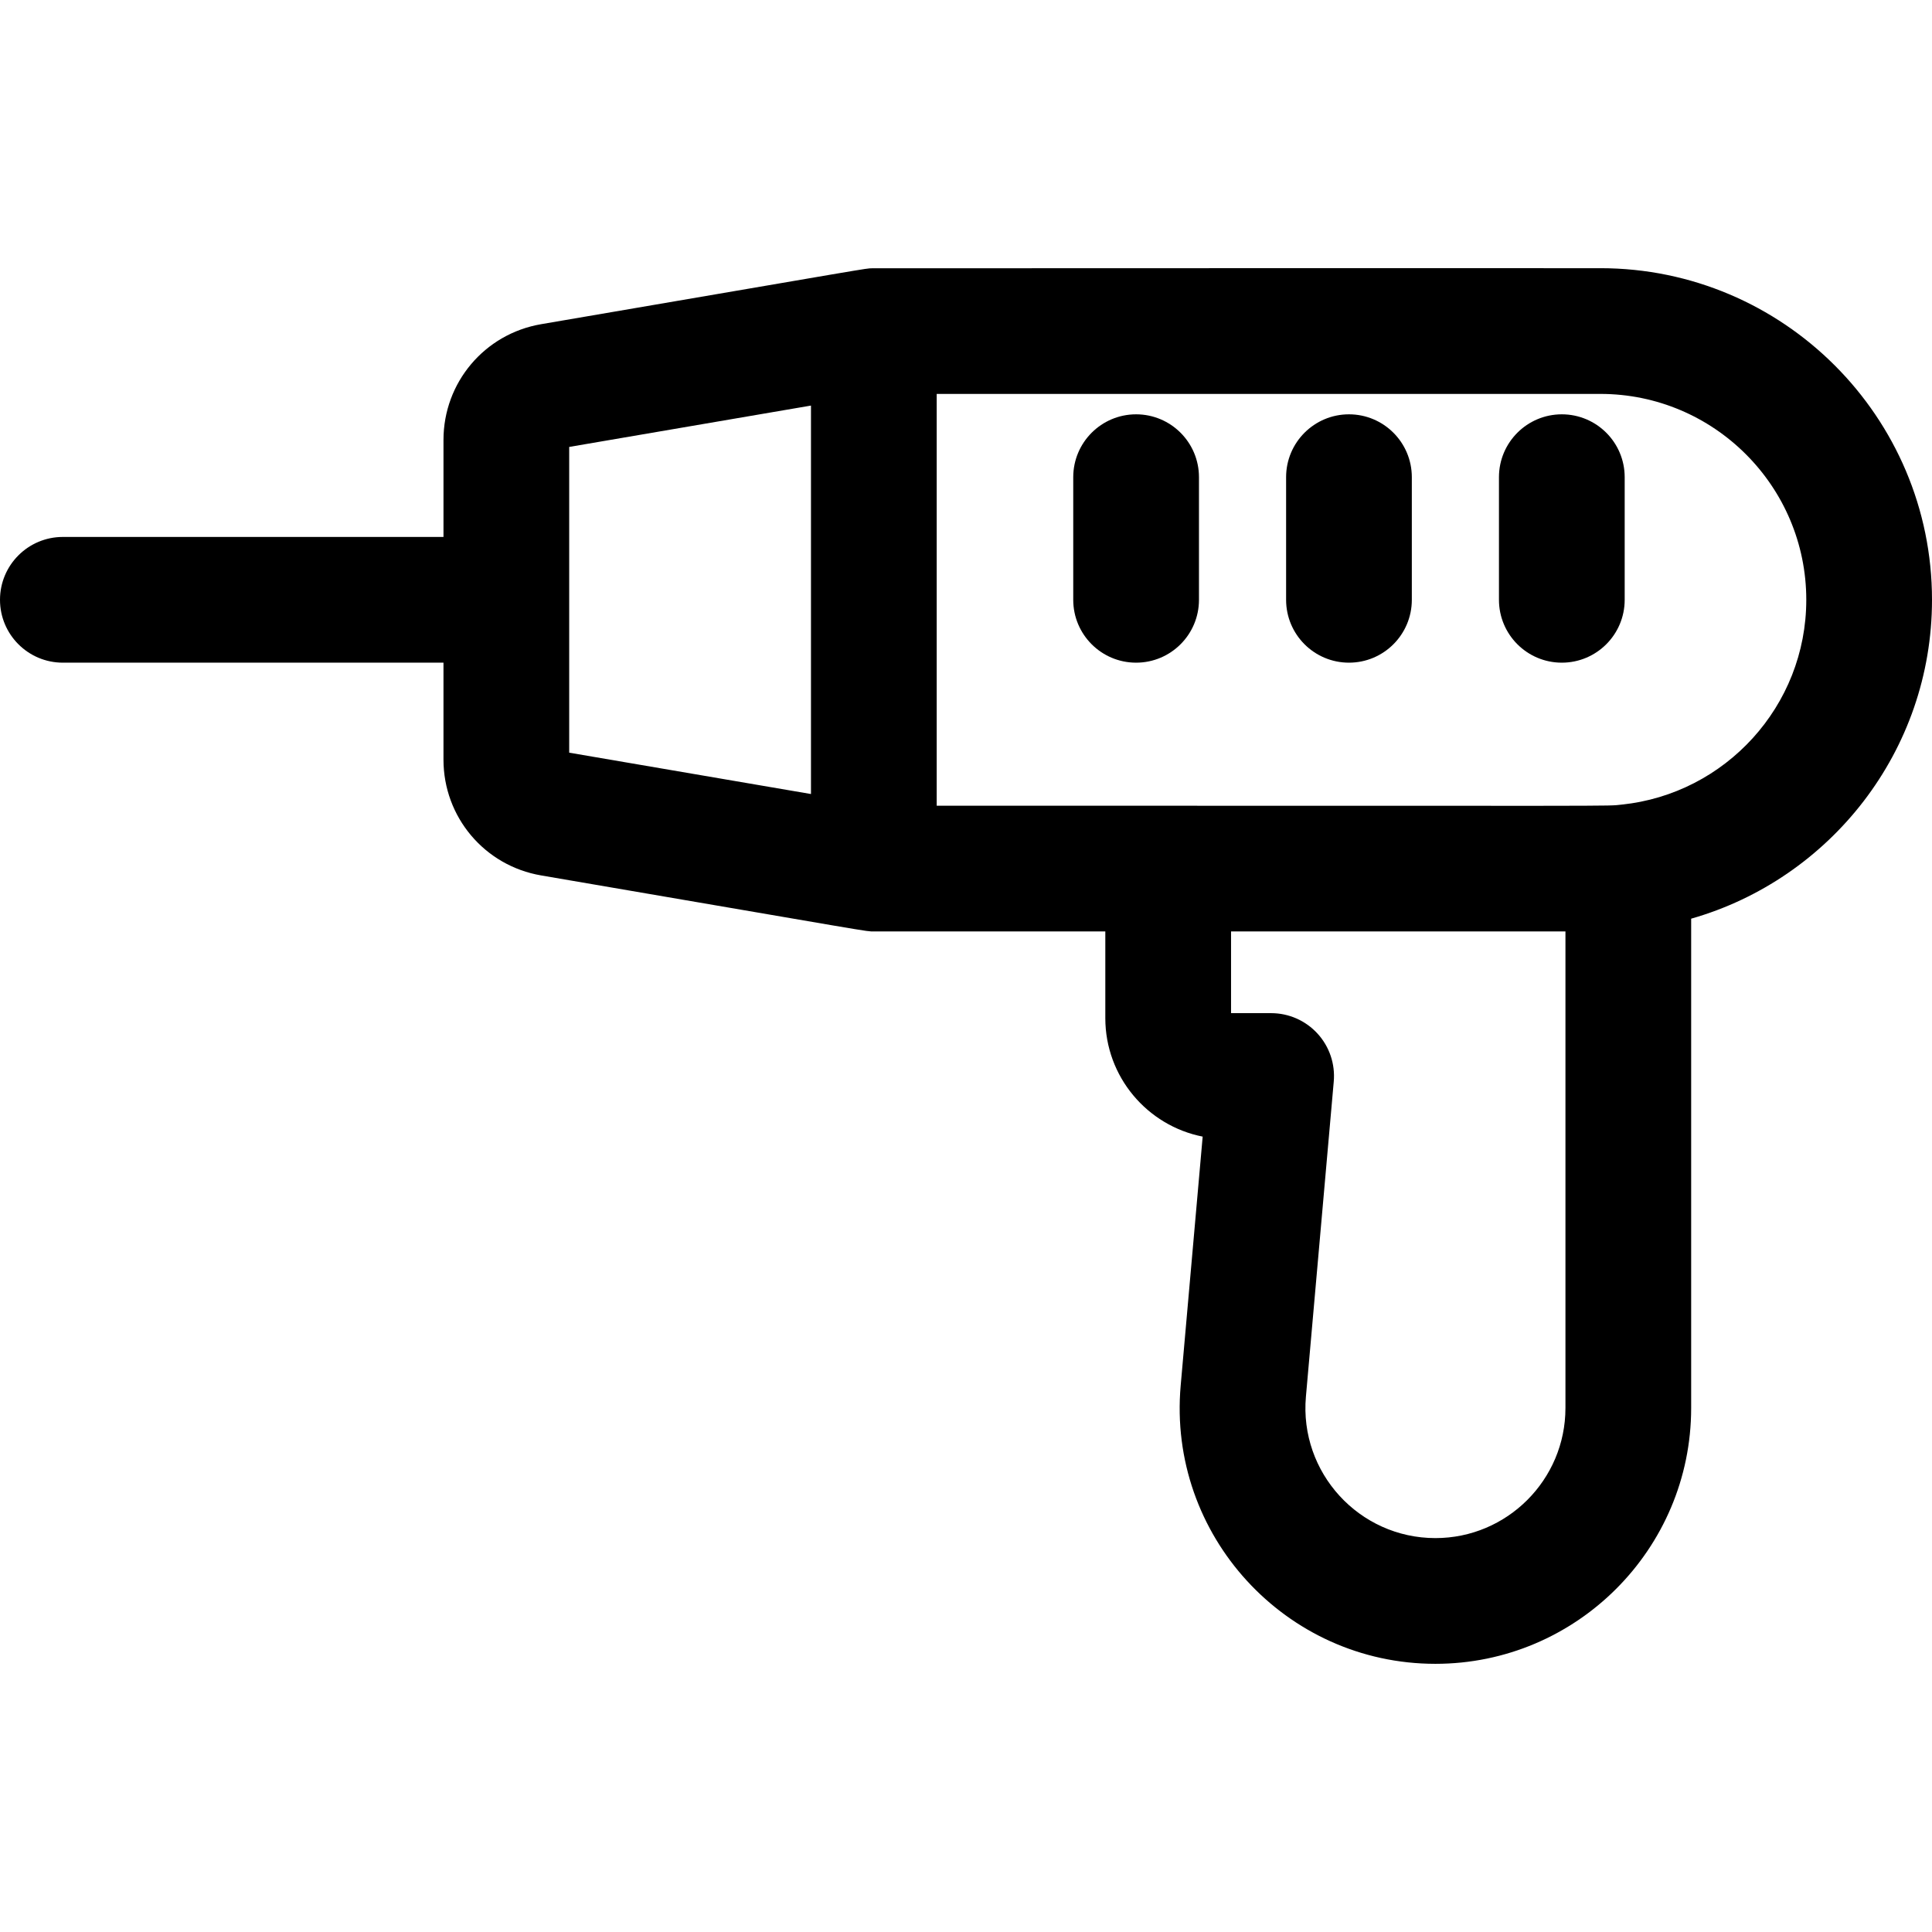 <?xml version="1.0" encoding="iso-8859-1"?>
<!-- Generator: Adobe Illustrator 19.0.0, SVG Export Plug-In . SVG Version: 6.00 Build 0)  -->
<svg version="1.1" id="Layer_1" xmlns="http://www.w3.org/2000/svg" xmlns:xlink="http://www.w3.org/1999/xlink" x="0px" y="0px"
	 viewBox="0 0 512 512" style="enable-background:new 0 0 512 512;" xml:space="preserve">
<g>
	<g>
		<path d="M424.119,71.073c-1.952,0-191.675-0.014-193.052,0.026c-1.887,0.06,2.11-0.541-87.66,14.814
			c-14.996,2.568-25.88,15.473-25.88,30.685v25.698H16.659c-9.2,0-16.659,7.459-16.659,16.659s7.459,16.659,16.659,16.659h100.867
			v25.698c0,15.213,10.884,28.118,25.882,30.685c90.426,15.468,85.829,14.84,88.168,14.84h61.344v22.986
			c0,15.524,11.112,28.5,25.8,31.392l-5.828,65.979c-3.498,39.595,27.766,73.737,67.51,73.737c37.37,0,67.773-30.403,67.773-67.773
			V243.461C484.971,232.97,512,199.07,512,158.954C512,110.497,472.577,71.073,424.119,71.073z M214.917,210.425l-64.074-10.959
			v-81.024l64.074-10.959V210.425z M414.86,373.155h-0.002c0,18.999-15.457,34.456-34.456,34.456
			c-20.208,0-36.1-17.361-34.322-37.488l7.378-83.502c0.412-4.654-1.151-9.269-4.307-12.715c-3.156-3.446-7.613-5.41-12.286-5.41
			h-10.625v-21.662h88.621V373.155z M429.737,213.23c-4.513,0.461,6.831,0.289-181.503,0.289V104.391h175.885
			c30.087,0,54.564,24.477,54.564,54.564C478.683,187.143,457.194,210.408,429.737,213.23z"/>
	</g>
</g>
<g>
	<g>
		<path d="M413.899,109.8c-9.2,0-16.659,7.459-16.659,16.659v32.496c0,9.2,7.459,16.659,16.659,16.659s16.659-7.459,16.659-16.659
			v-32.496C430.558,117.259,423.099,109.8,413.899,109.8z"/>
	</g>
</g>
<g>
	<g>
		<path d="M357.49,109.8c-9.2,0-16.659,7.459-16.659,16.659v32.496c0,9.2,7.459,16.659,16.659,16.659
			c9.2,0,16.659-7.459,16.659-16.659v-32.496C374.148,117.259,366.69,109.8,357.49,109.8z"/>
	</g>
</g>
<g>
	<g>
		<path d="M301.08,109.8c-9.2,0-16.659,7.459-16.659,16.659v32.496c0,9.2,7.459,16.659,16.659,16.659
			c9.2,0,16.659-7.459,16.659-16.659v-32.496C317.739,117.259,310.28,109.8,301.08,109.8z"/>
	</g>
</g>
<g>
</g>
<g>
</g>
<g>
</g>
<g>
</g>
<g>
</g>
<g>
</g>
<g>
</g>
<g>
</g>
<g>
</g>
<g>
</g>
<g>
</g>
<g>
</g>
<g>
</g>
<g>
</g>
<g>
</g>
</svg>
